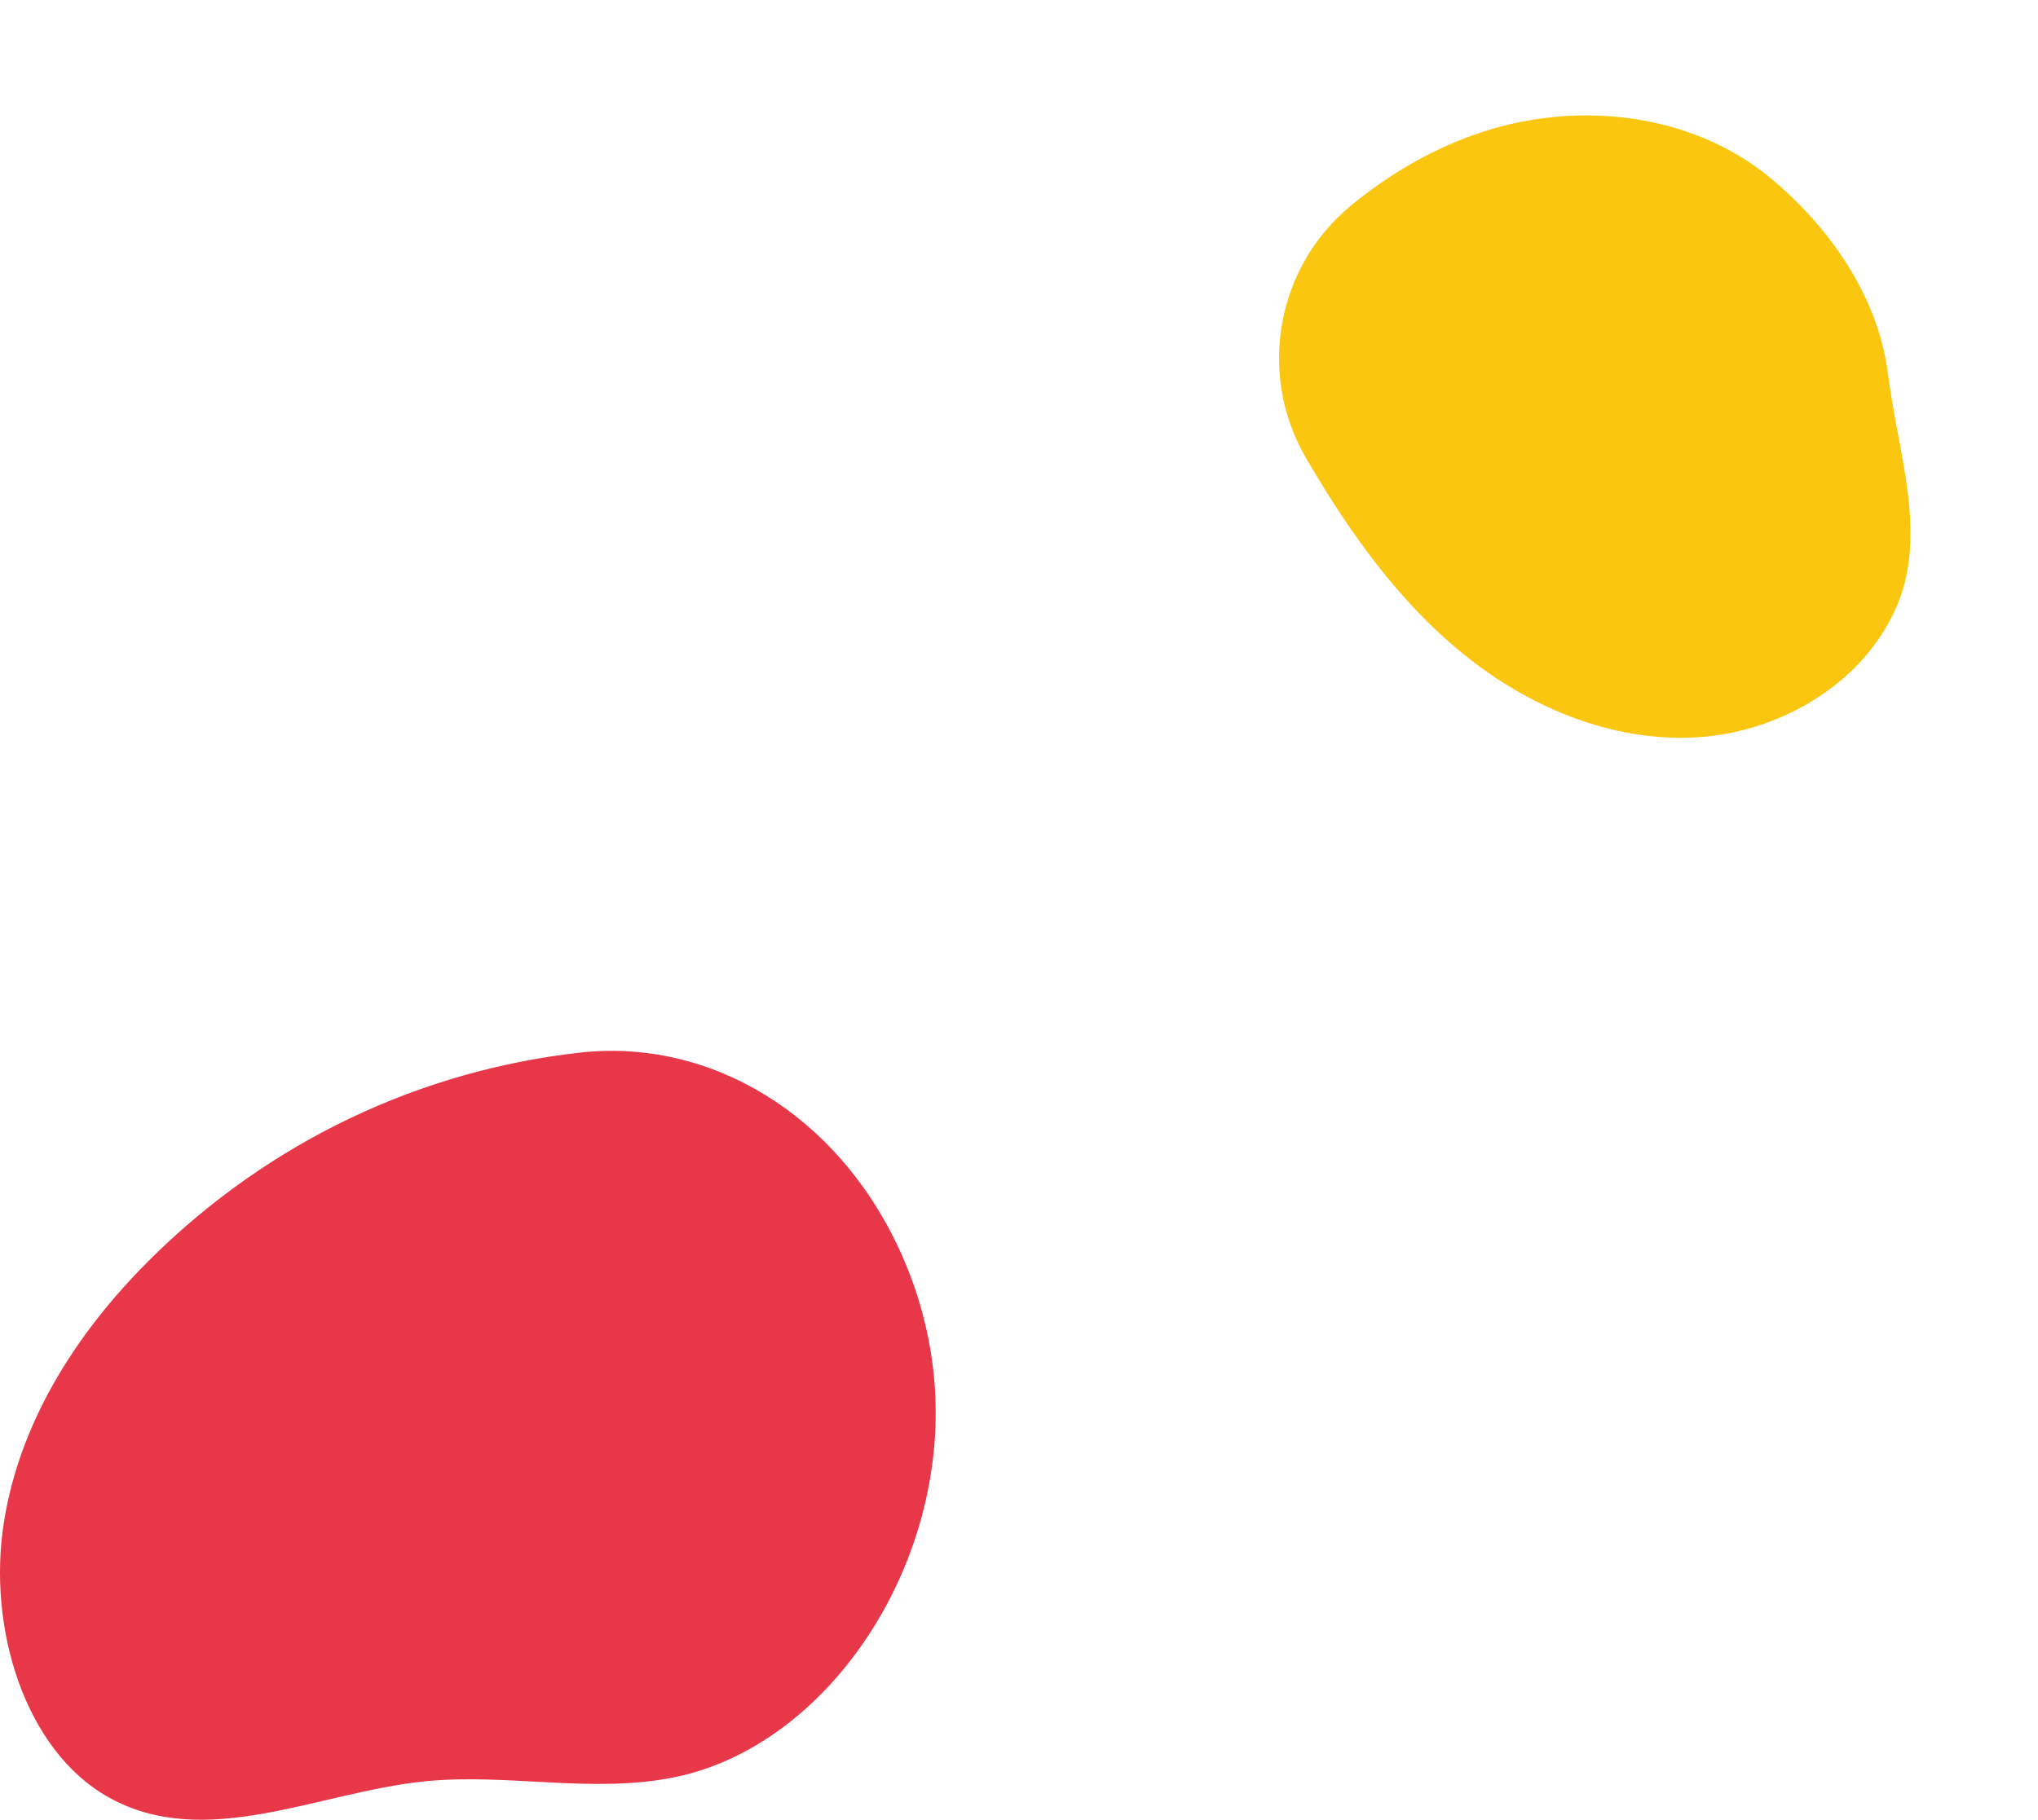 <svg width="159" height="142" viewBox="0 0 159 142" fill="none" xmlns="http://www.w3.org/2000/svg">
<path d="M45.235 82.139C55.422 80.996 65.286 86.965 70.144 97.454C71.777 100.98 72.787 104.877 72.97 108.903C73.598 122.705 64.42 136.202 52.737 138.657C46.262 140.019 39.587 138.326 33.033 139.013C24.736 139.882 15.996 144.446 8.484 140.255C1.952 136.611 -1.018 127.028 0.311 118.74C1.64 110.449 6.443 103.428 11.988 98C21.149 89.03 32.768 83.541 45.235 82.139Z" fill="#E73749"/>
<path d="M101.864 35.69C98.085 29.161 99.575 20.824 105.418 16.025C108.552 13.452 112.091 11.416 115.956 10.201C123.385 7.863 132.053 8.896 138.055 13.836C142.725 17.681 146.54 23.145 147.294 29.167C148.067 35.353 150.443 41.723 147.925 47.434C145.28 53.431 138.754 57.208 132.206 57.544C125.658 57.878 119.217 55.142 114.138 51.013C109.058 46.883 105.208 41.441 101.918 35.784C101.901 35.753 101.883 35.722 101.865 35.691L101.864 35.69Z" fill="#FBC60F"/>
</svg>
